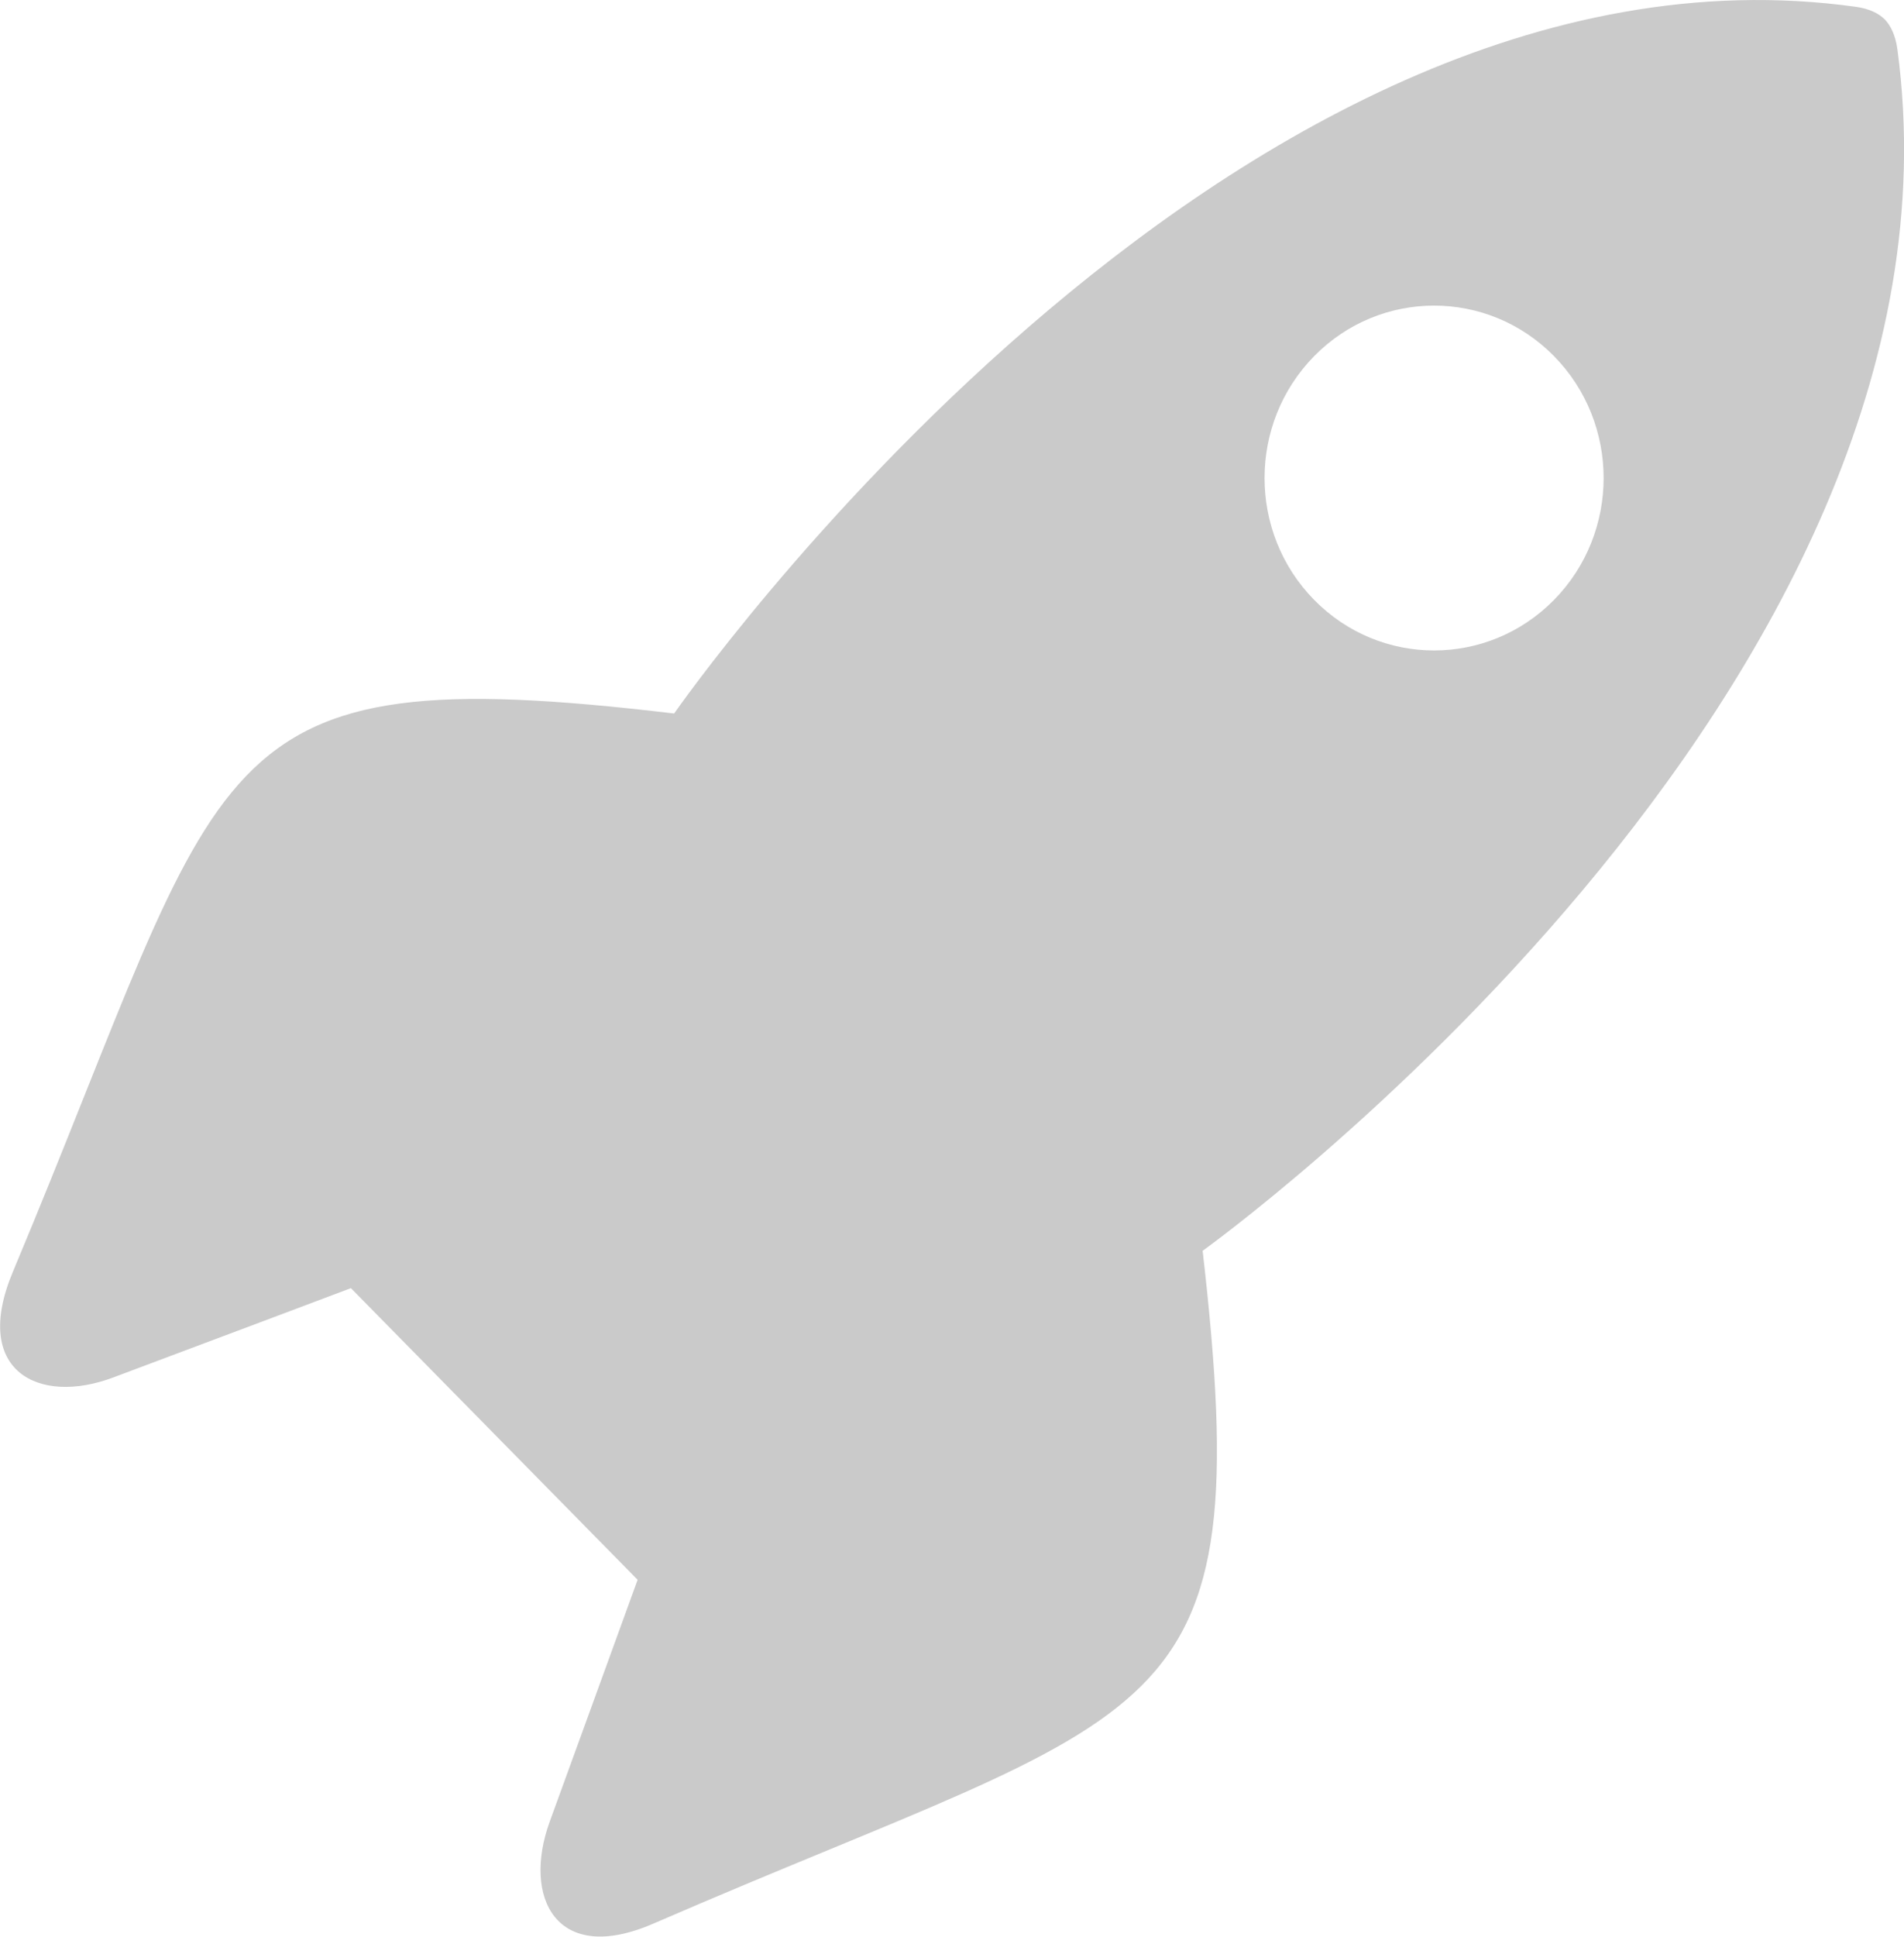 <svg width="60" height="61" viewBox="0 0 60 61" fill="none" xmlns="http://www.w3.org/2000/svg">
<g clip-path="url(#clip0_135_2689)">
<path d="M37.891 39.401C37.891 39.401 62.519 21.752 59.791 1.546C59.728 1.102 59.581 0.811 59.4 0.617C59.212 0.43 58.925 0.277 58.486 0.215C38.609 -2.558 21.244 22.473 21.244 22.473C6.181 20.678 7.277 23.665 0.405 40.059C-0.907 43.185 1.221 44.267 3.565 43.386C5.902 42.513 11.058 40.572 11.058 40.572L20.093 49.757C20.093 49.757 18.188 55.004 17.323 57.375C16.458 59.752 17.518 61.922 20.595 60.584C36.725 53.59 39.663 54.706 37.898 39.394L37.891 39.401ZM41.414 18.896C39.328 16.775 39.328 13.337 41.414 11.216C43.5 9.095 46.884 9.095 48.97 11.216C51.056 13.337 51.056 16.775 48.97 18.896C46.884 21.017 43.5 21.017 41.414 18.896Z" fill="#CACACA"/>
</g>
<defs>
<clipPath id="clip0_135_2689">
<rect width="60" height="61" fill="white"/>
</clipPath>
</defs>
</svg>
